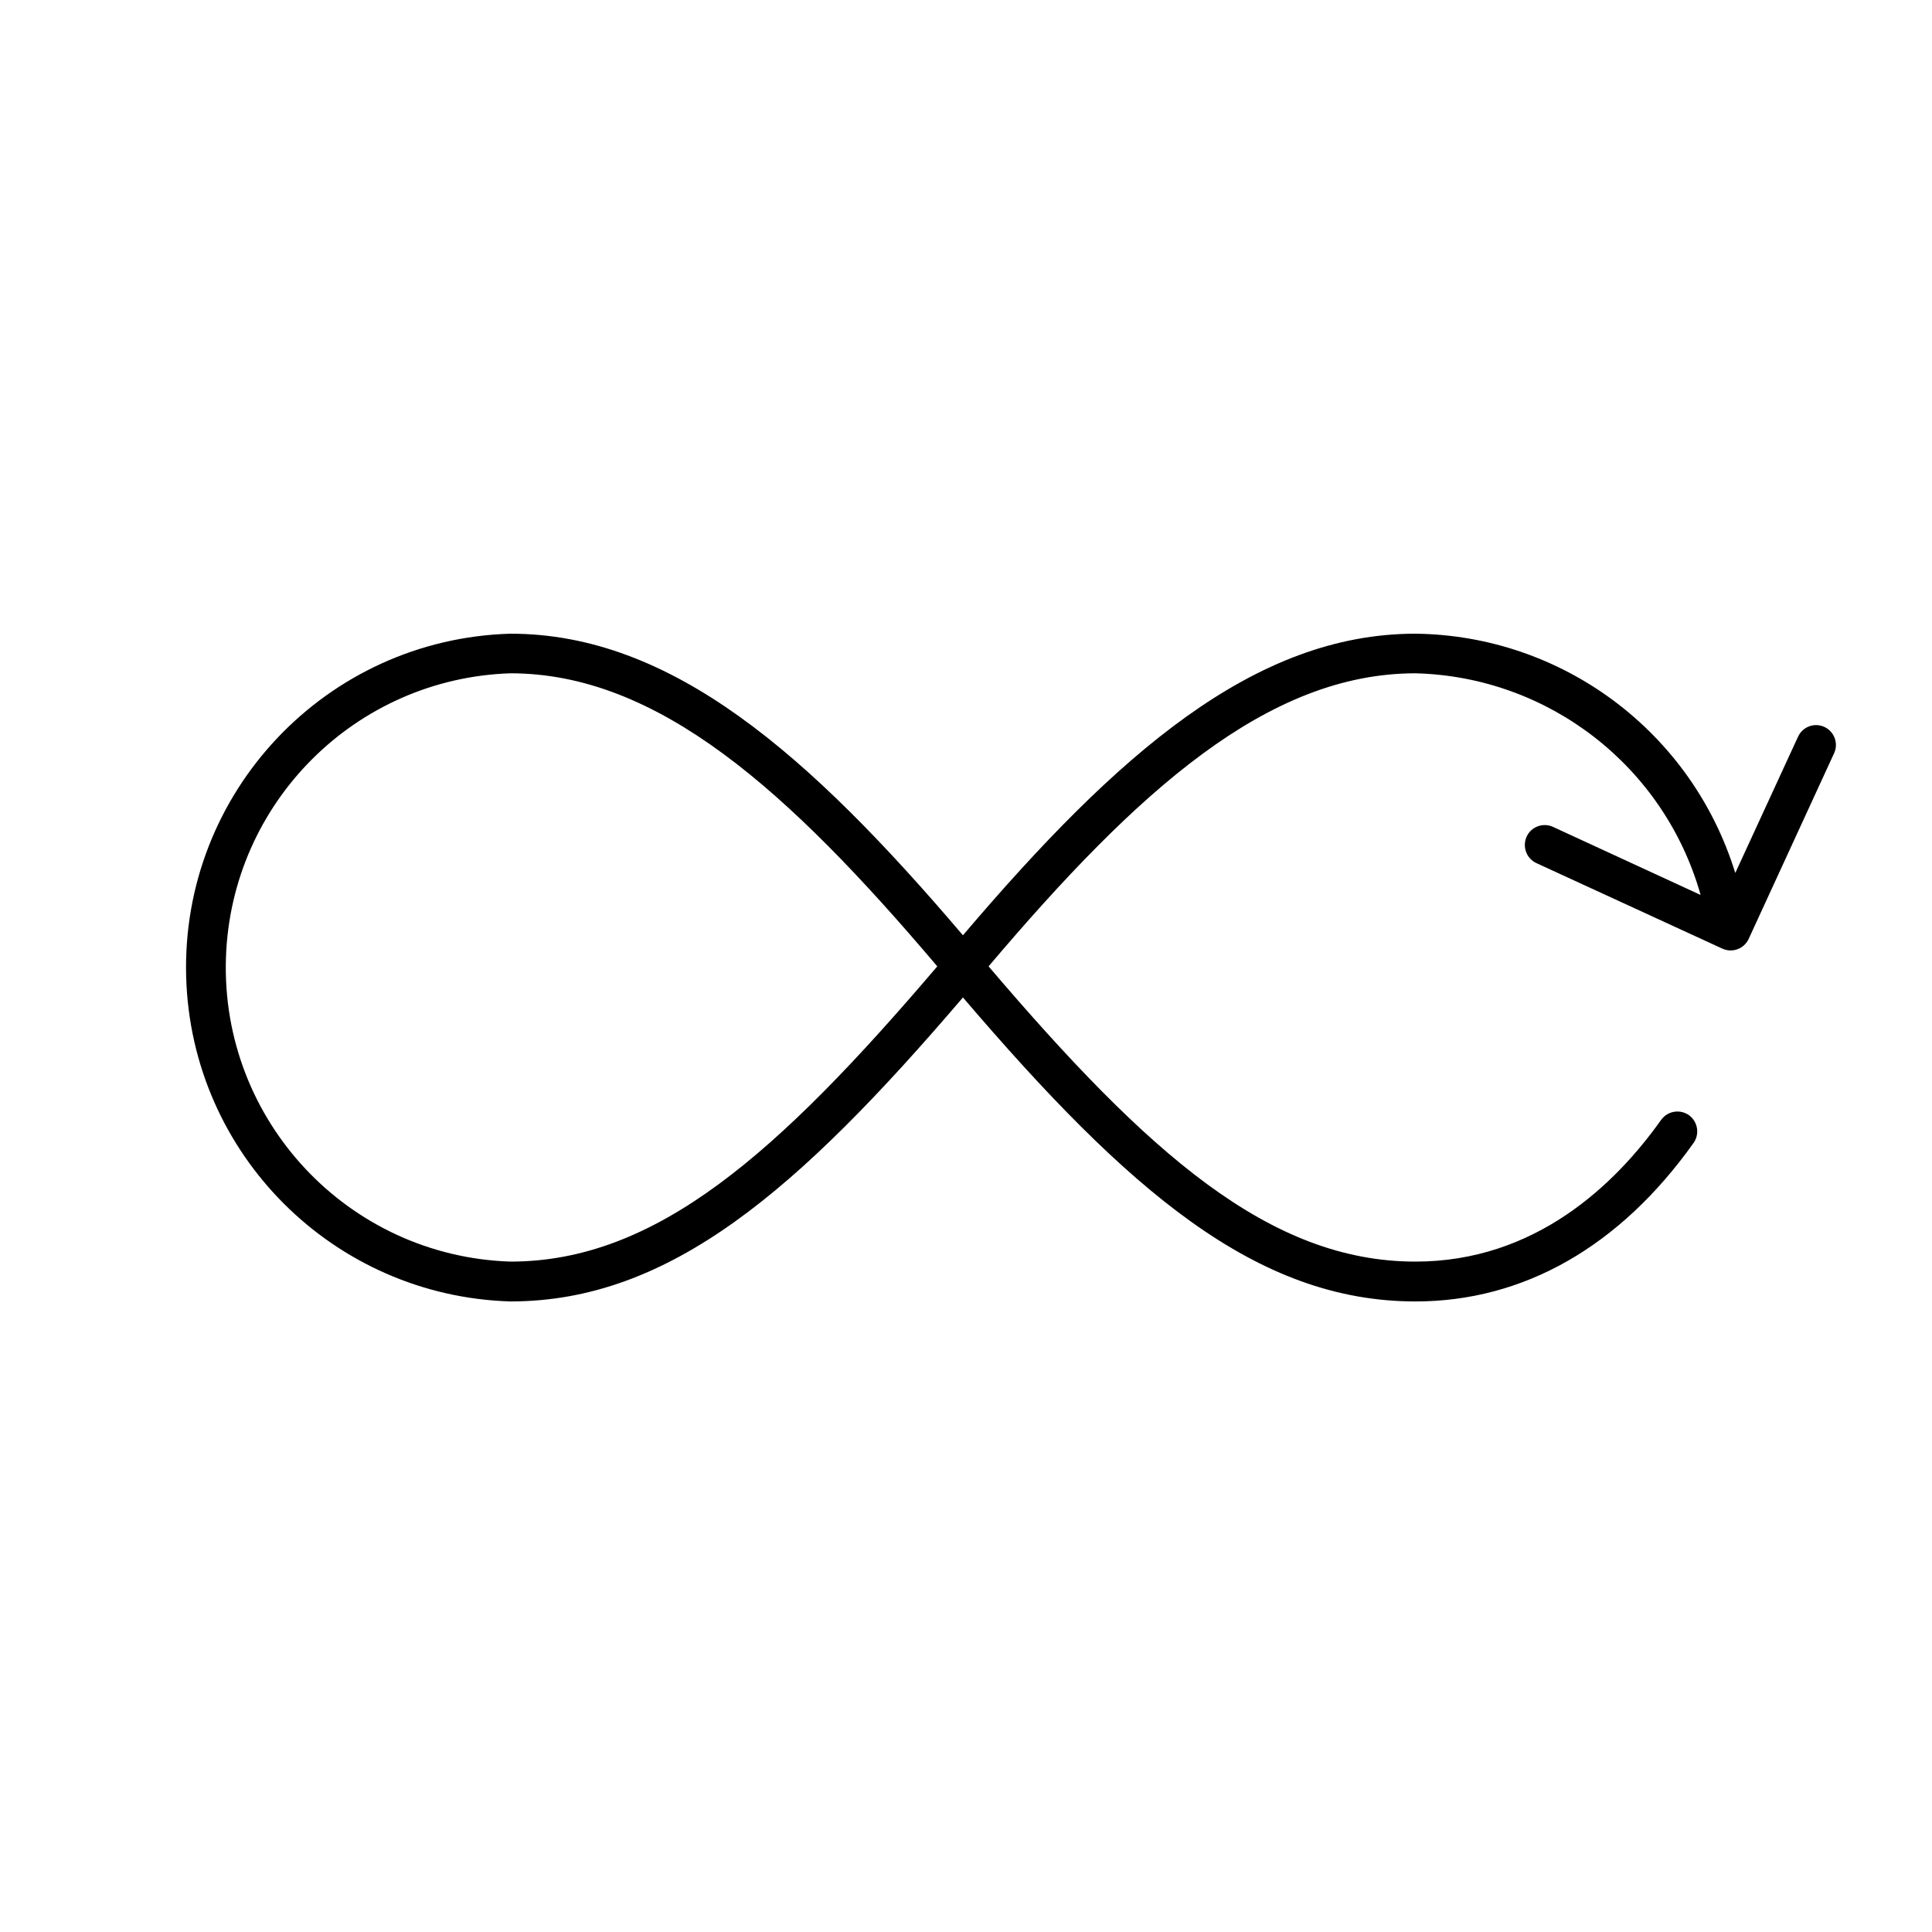 <svg xmlns="http://www.w3.org/2000/svg" xmlns:xlink="http://www.w3.org/1999/xlink" width="80" height="80" xml:space="preserve"><defs><clipPath id="clip0"><rect x="433" y="3342" width="80" height="80"></rect></clipPath><clipPath id="clip1"><rect x="434" y="3343" width="79" height="79"></rect></clipPath><clipPath id="clip2"><rect x="434" y="3343" width="79" height="79"></rect></clipPath><clipPath id="clip3"><rect x="434" y="3343" width="79" height="79"></rect></clipPath></defs><g clip-path="url(#clip0)" transform="translate(-433 -3342)"><g clip-path="url(#clip1)"><g clip-path="url(#clip2)"><g clip-path="url(#clip3)"><path d="M508.542 3372.1C508.13 3371.91 507.641 3372.09 507.451 3372.51L504.863 3378.13C504.858 3378.14 504.851 3378.14 504.848 3378.13 503.047 3372.31 497.701 3368.31 491.612 3368.24 484.94 3368.24 479.268 3373.21 472.88 3380.72 472.877 3380.72 472.872 3380.72 472.868 3380.72 472.867 3380.72 472.867 3380.72 472.866 3380.72 466.475 3373.21 460.806 3368.24 454.135 3368.24 446.5 3368.46 440.489 3374.82 440.709 3382.46 440.921 3389.79 446.81 3395.67 454.135 3395.89 460.745 3395.89 466.054 3391.28 472.867 3383.31 472.869 3383.3 472.874 3383.3 472.877 3383.3 472.878 3383.3 472.879 3383.31 472.88 3383.31 479.692 3391.28 485.001 3395.89 491.612 3395.89 496.089 3395.89 500.065 3393.62 503.11 3389.35 503.386 3388.99 503.316 3388.47 502.954 3388.19 502.592 3387.92 502.076 3387.99 501.801 3388.35 501.79 3388.36 501.78 3388.38 501.77 3388.39 499.871 3391.06 496.567 3394.24 491.612 3394.24 485.571 3394.24 480.534 3389.76 473.939 3382.02L473.939 3382.01C480.115 3374.72 485.502 3369.88 491.612 3369.88 497.125 3370.02 501.907 3373.73 503.414 3379.04 503.414 3379.05 503.414 3379.05 503.401 3379.05L497.308 3376.24C496.895 3376.05 496.406 3376.23 496.216 3376.64 496.026 3377.06 496.207 3377.55 496.62 3377.74L504.317 3381.28C504.729 3381.47 505.218 3381.29 505.408 3380.88L508.946 3373.19C509.136 3372.78 508.955 3372.29 508.542 3372.1ZM454.135 3394.24C447.409 3394.02 442.135 3388.39 442.356 3381.66 442.567 3375.24 447.719 3370.09 454.135 3369.88 460.244 3369.88 465.63 3374.72 471.807 3382.01L471.807 3382.02C465.212 3389.76 460.176 3394.24 454.135 3394.24Z" fill="#000000" fill-rule="nonzero" fill-opacity="1"></path></g></g></g></g></svg>